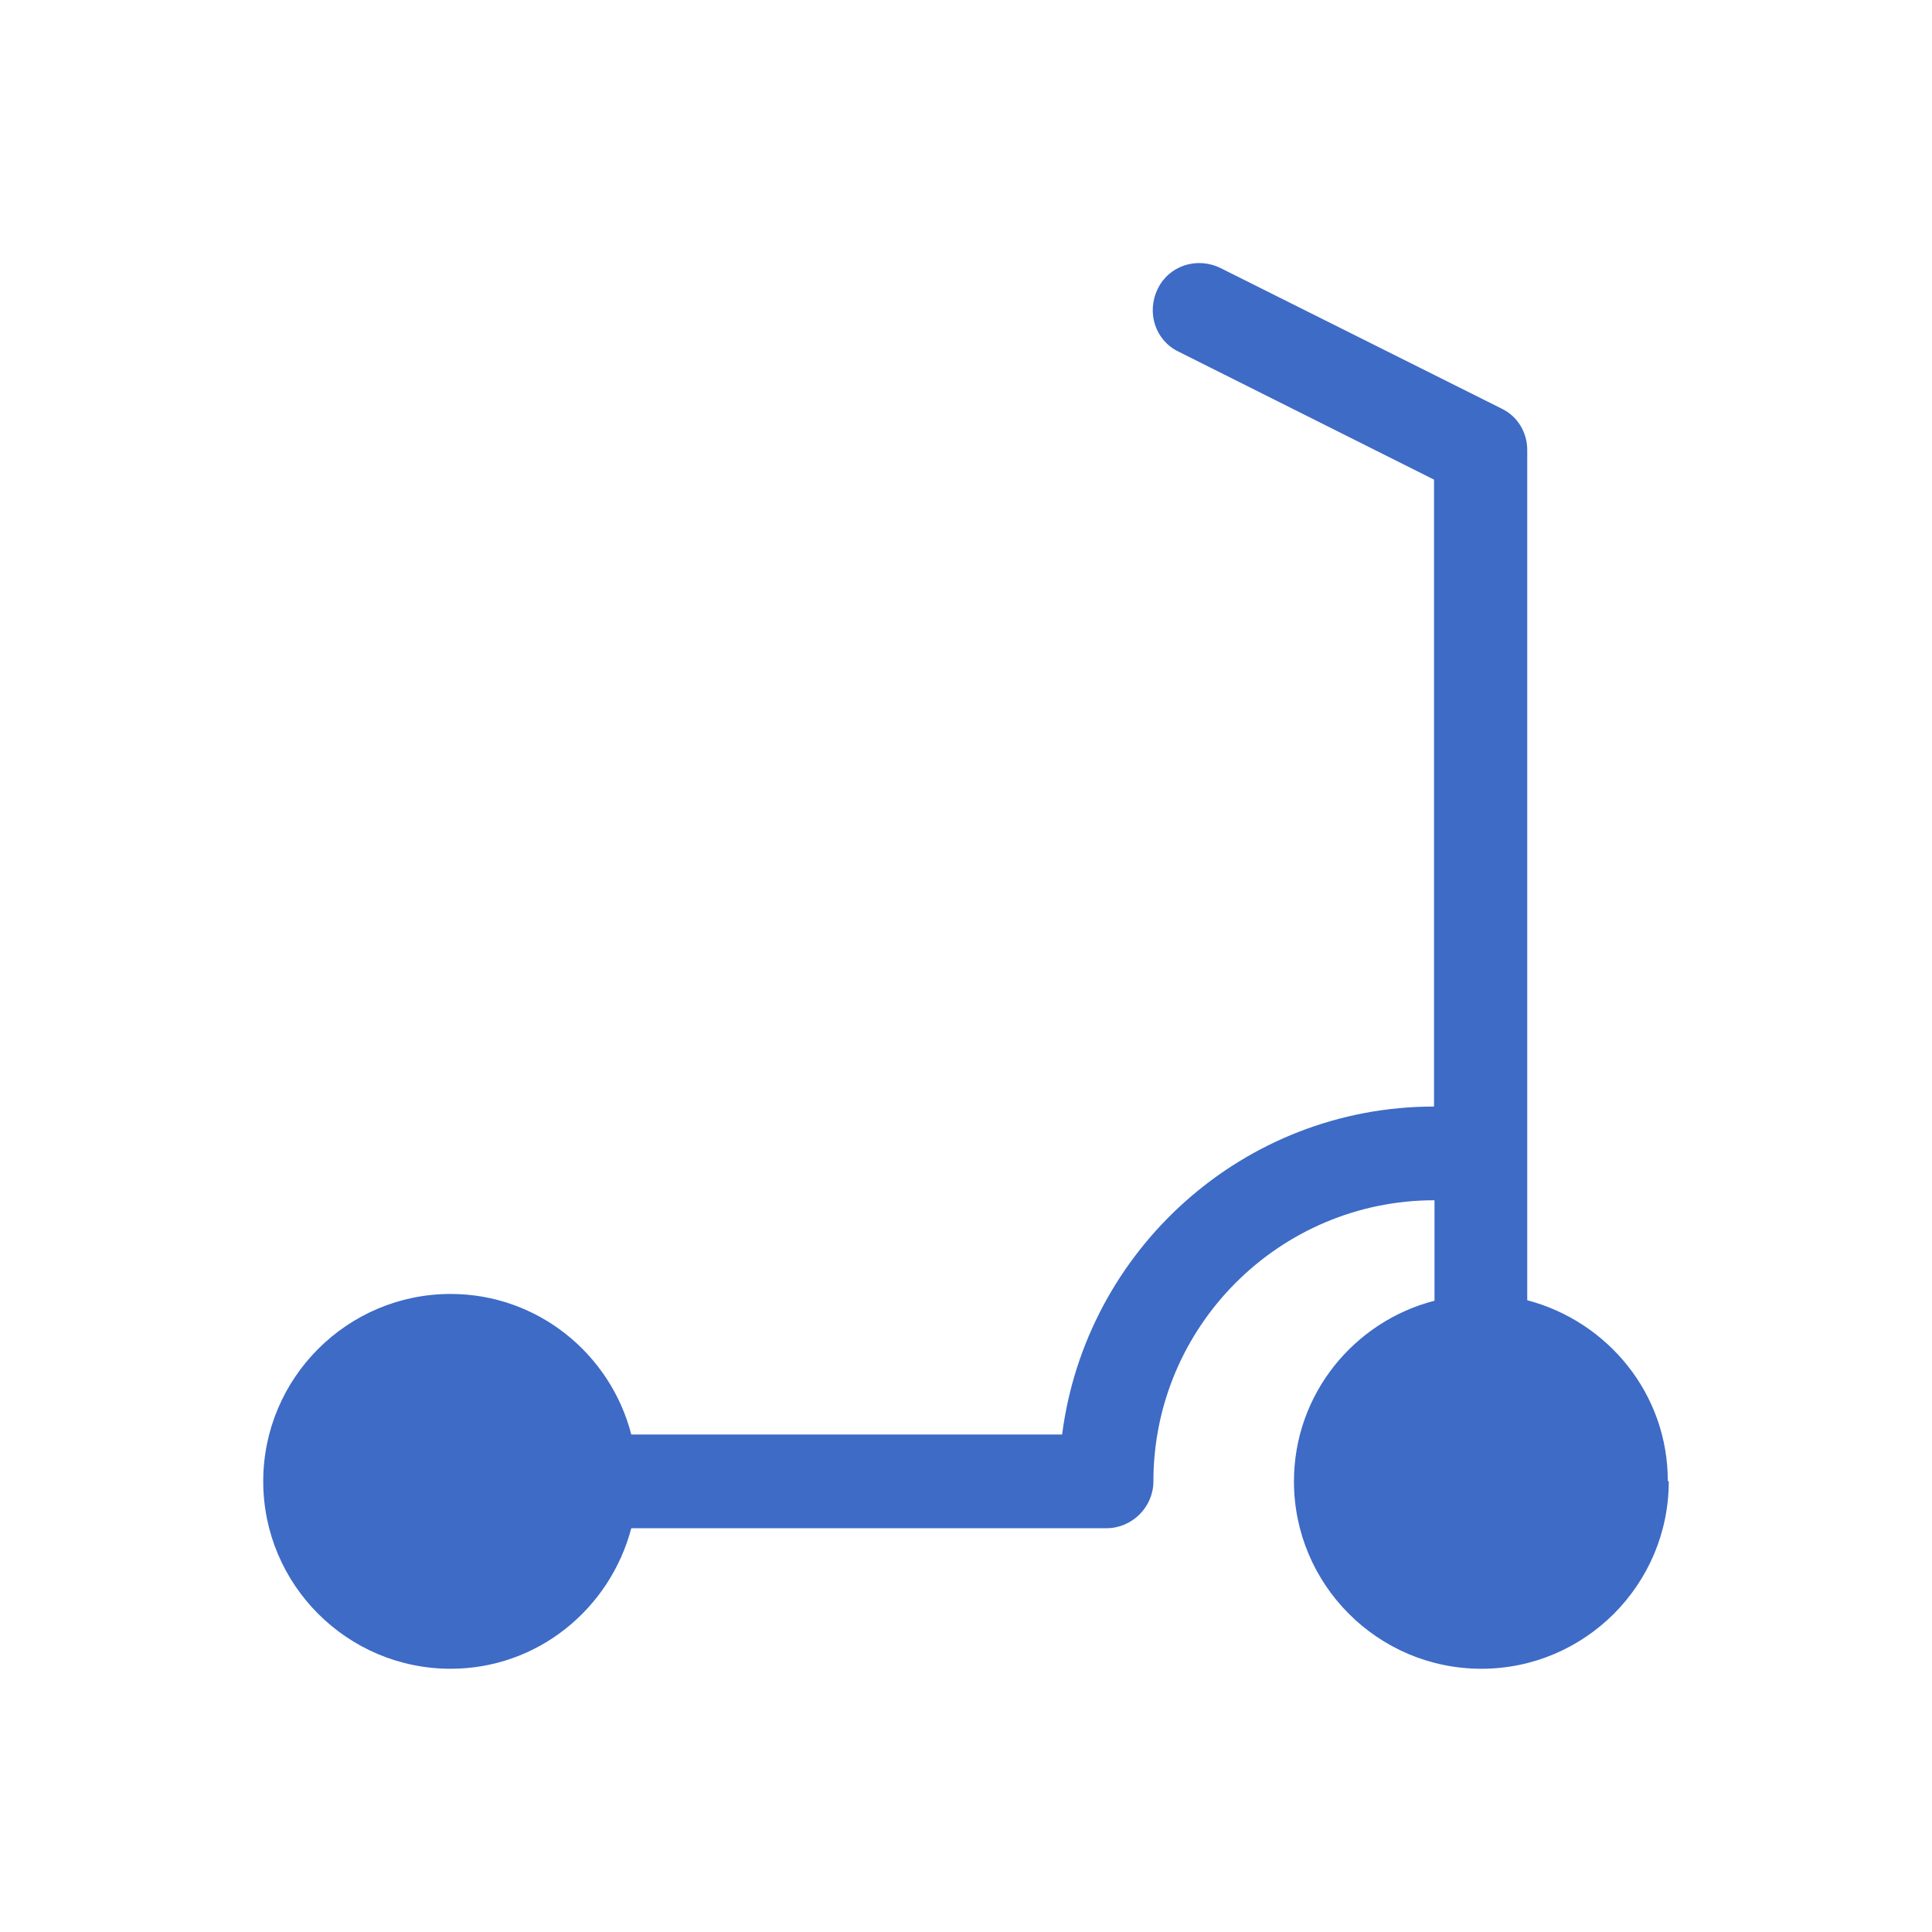 <?xml version="1.0" encoding="UTF-8"?> <svg xmlns="http://www.w3.org/2000/svg" id="Layer_1" viewBox="0 0 40 40"><path d="M34.55,30.67c0,2.14-1.74,3.88-3.88,3.88s-3.88-1.74-3.88-3.88c0-1.8,1.24-3.31,2.91-3.74v-2.08c-3.21,0-5.82,2.61-5.82,5.82,0,.53-.44.97-.97.97h-9.84c-.44,1.67-1.94,2.91-3.74,2.91-2.14,0-3.88-1.74-3.88-3.88s1.74-3.88,3.88-3.88c1.8,0,3.31,1.24,3.74,2.91h8.92c.49-3.82,3.75-6.79,7.7-6.79v-12.98l-5.29-2.65c-.48-.23-.67-.81-.43-1.3.23-.48.81-.67,1.3-.43l5.82,2.91c.33.16.53.49.53.86v17.6c1.67.44,2.91,1.94,2.91,3.74h0Z" fill="#3d6bc6"></path></svg> 